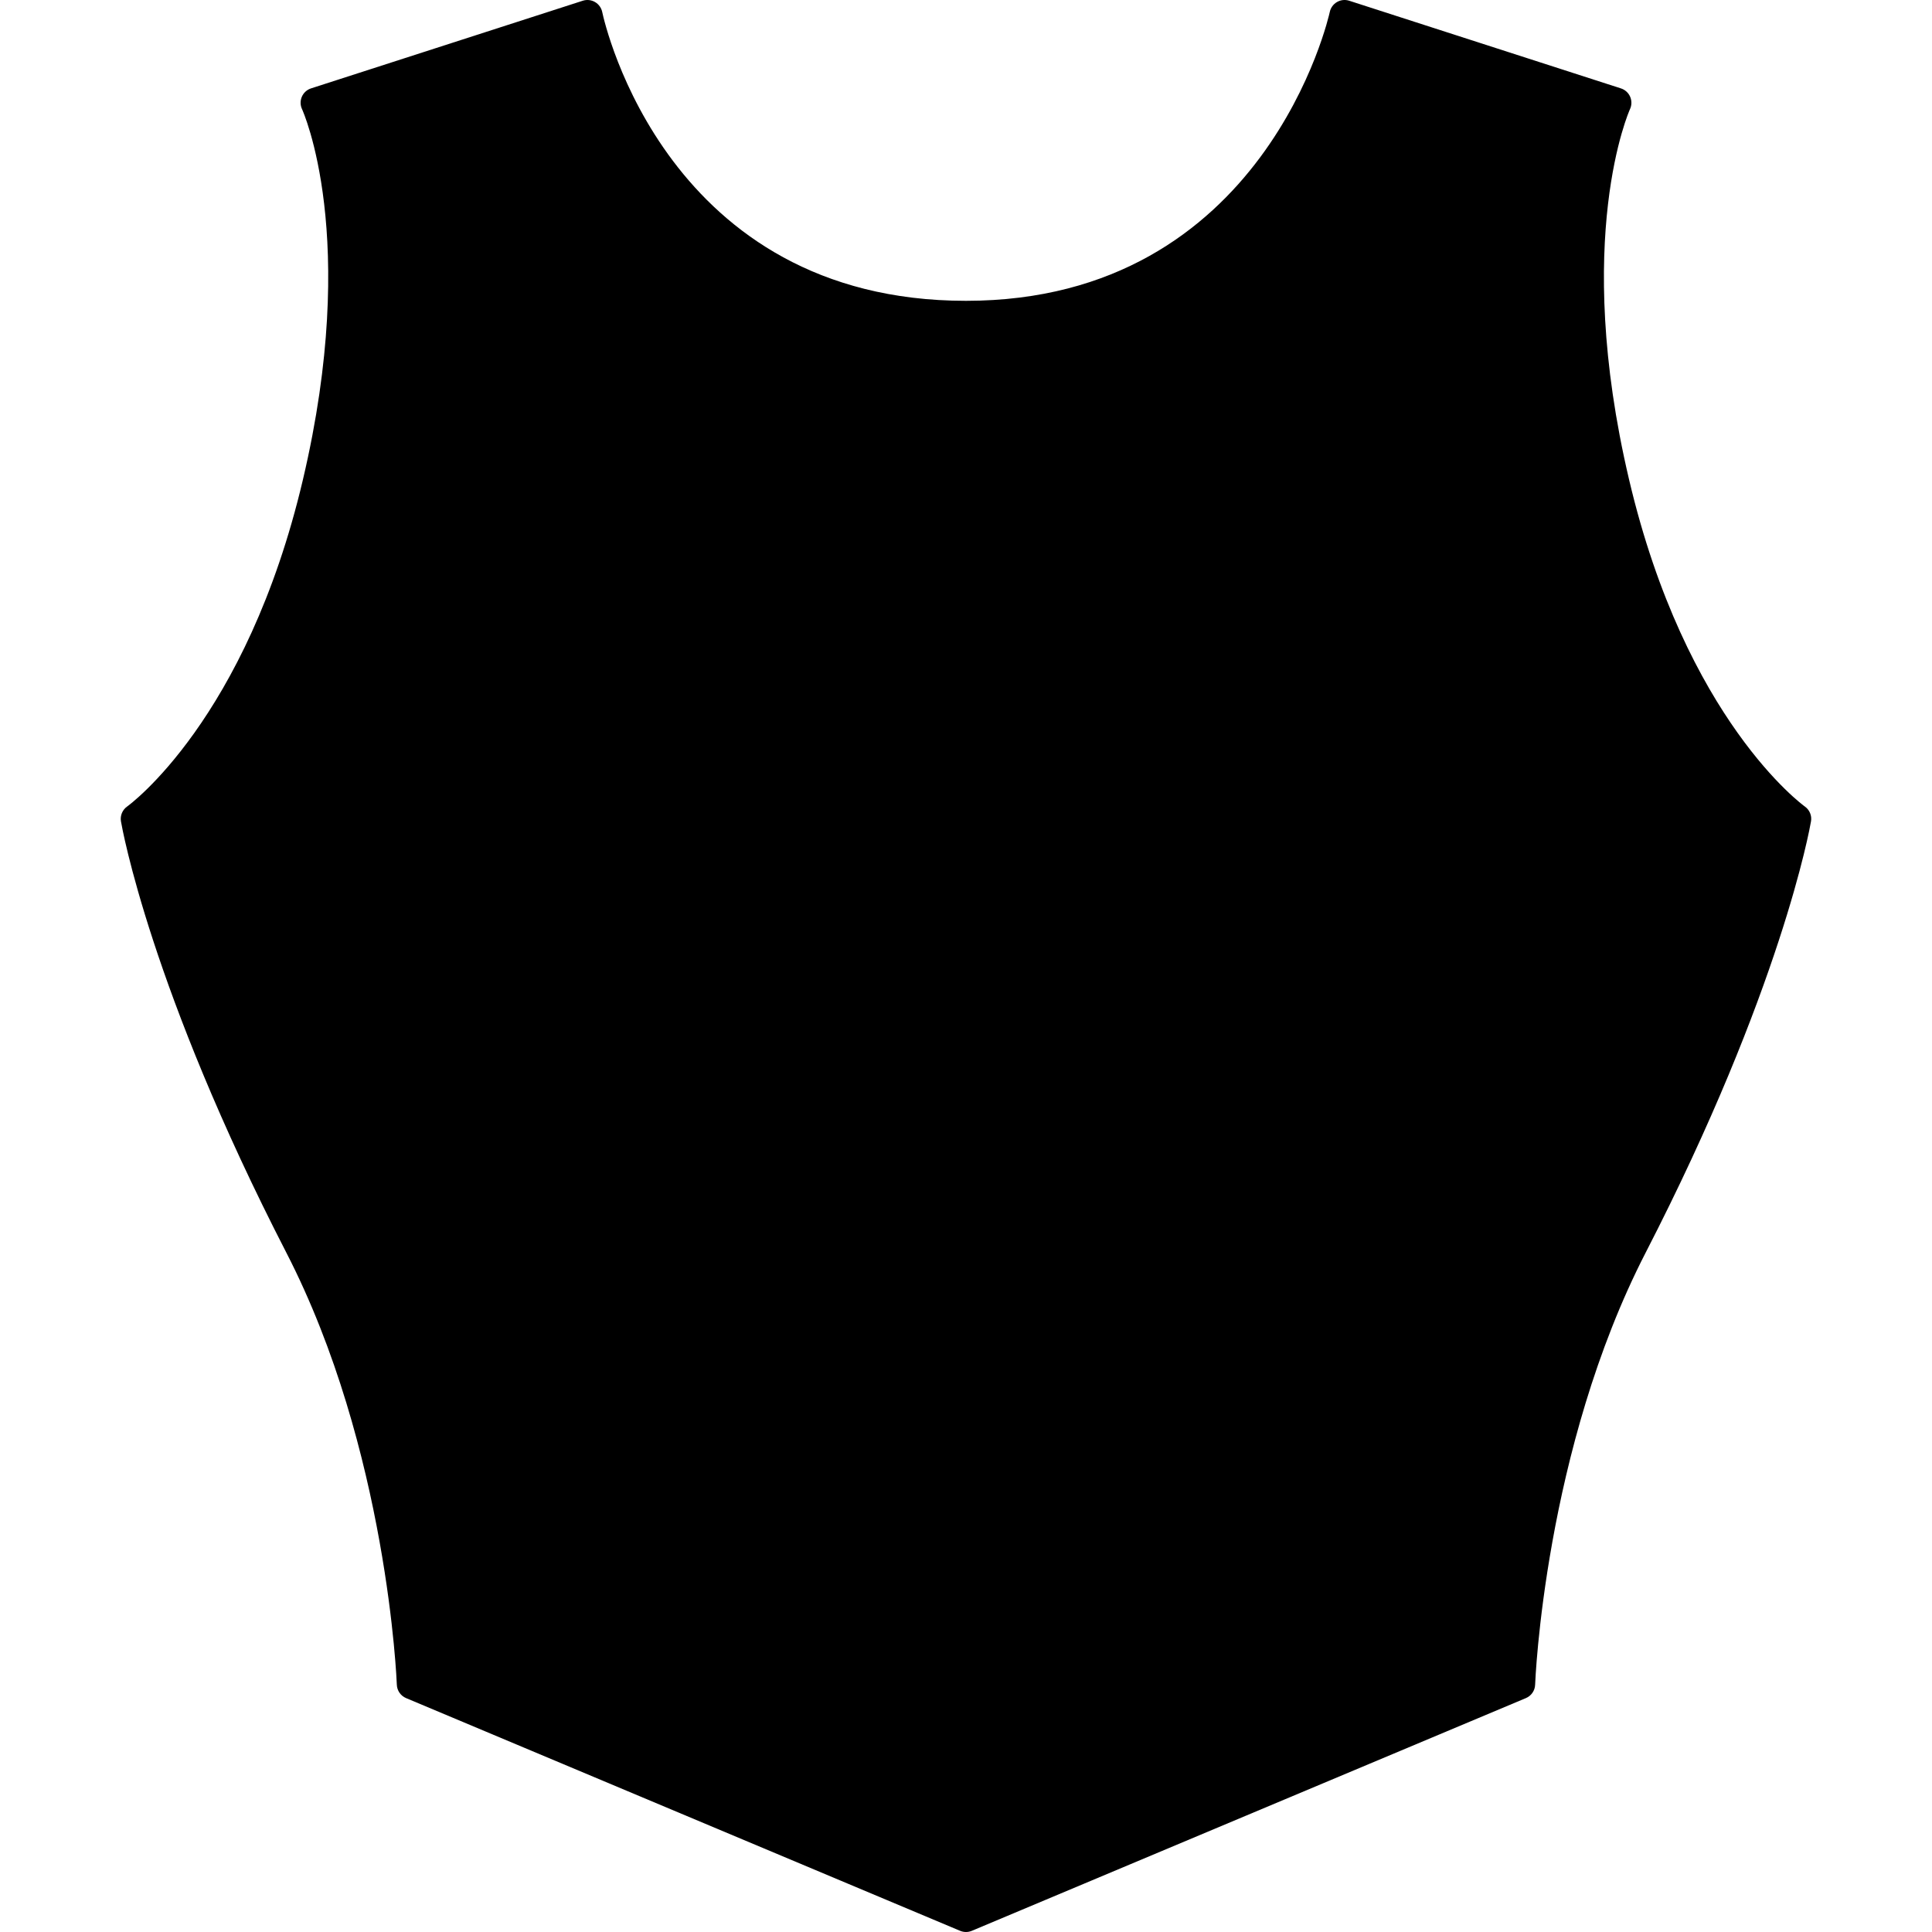 <?xml version="1.0" encoding="UTF-8"?> <svg xmlns="http://www.w3.org/2000/svg" xmlns:xlink="http://www.w3.org/1999/xlink" height="128px" id="Layer_1" version="1.1" viewBox="0 0 128 128" width="128px" xml:space="preserve"><path d="M119.573,53.432c-0.079-0.055-7.894-5.708-11.645-21.668c-3.762-15.993,0.024-24.449,0.062-24.53 c0.122-0.26,0.126-0.56,0.012-0.824s-0.337-0.465-0.61-0.553L89.387,0.048c-0.268-0.087-0.563-0.056-0.809,0.087 c-0.245,0.142-0.418,0.382-0.477,0.659c-0.04,0.191-4.248,19.136-24.101,19.136c-19.812,0-23.936-18.355-24.102-19.137 c-0.059-0.277-0.232-0.517-0.478-0.658c-0.244-0.142-0.538-0.174-0.808-0.087L20.609,5.855c-0.273,0.088-0.496,0.29-0.61,0.553 c-0.115,0.264-0.11,0.563,0.012,0.824c0.039,0.083,3.843,8.458,0.062,24.53C16.322,47.723,8.505,53.375,8.429,53.429 c-0.319,0.222-0.48,0.608-0.415,0.99c0.077,0.446,1.976,11.122,10.955,28.569c6.715,13.046,7.317,28.473,7.322,28.627 c0.014,0.39,0.252,0.736,0.612,0.888l36.708,15.419c0.124,0.052,0.255,0.078,0.387,0.078s0.263-0.026,0.387-0.078l36.71-15.418 c0.359-0.151,0.599-0.498,0.611-0.888c0.006-0.154,0.604-15.565,7.324-28.627c8.979-17.448,10.877-28.124,10.953-28.569 C120.051,54.04,119.889,53.654,119.573,53.432z"></path></svg> 